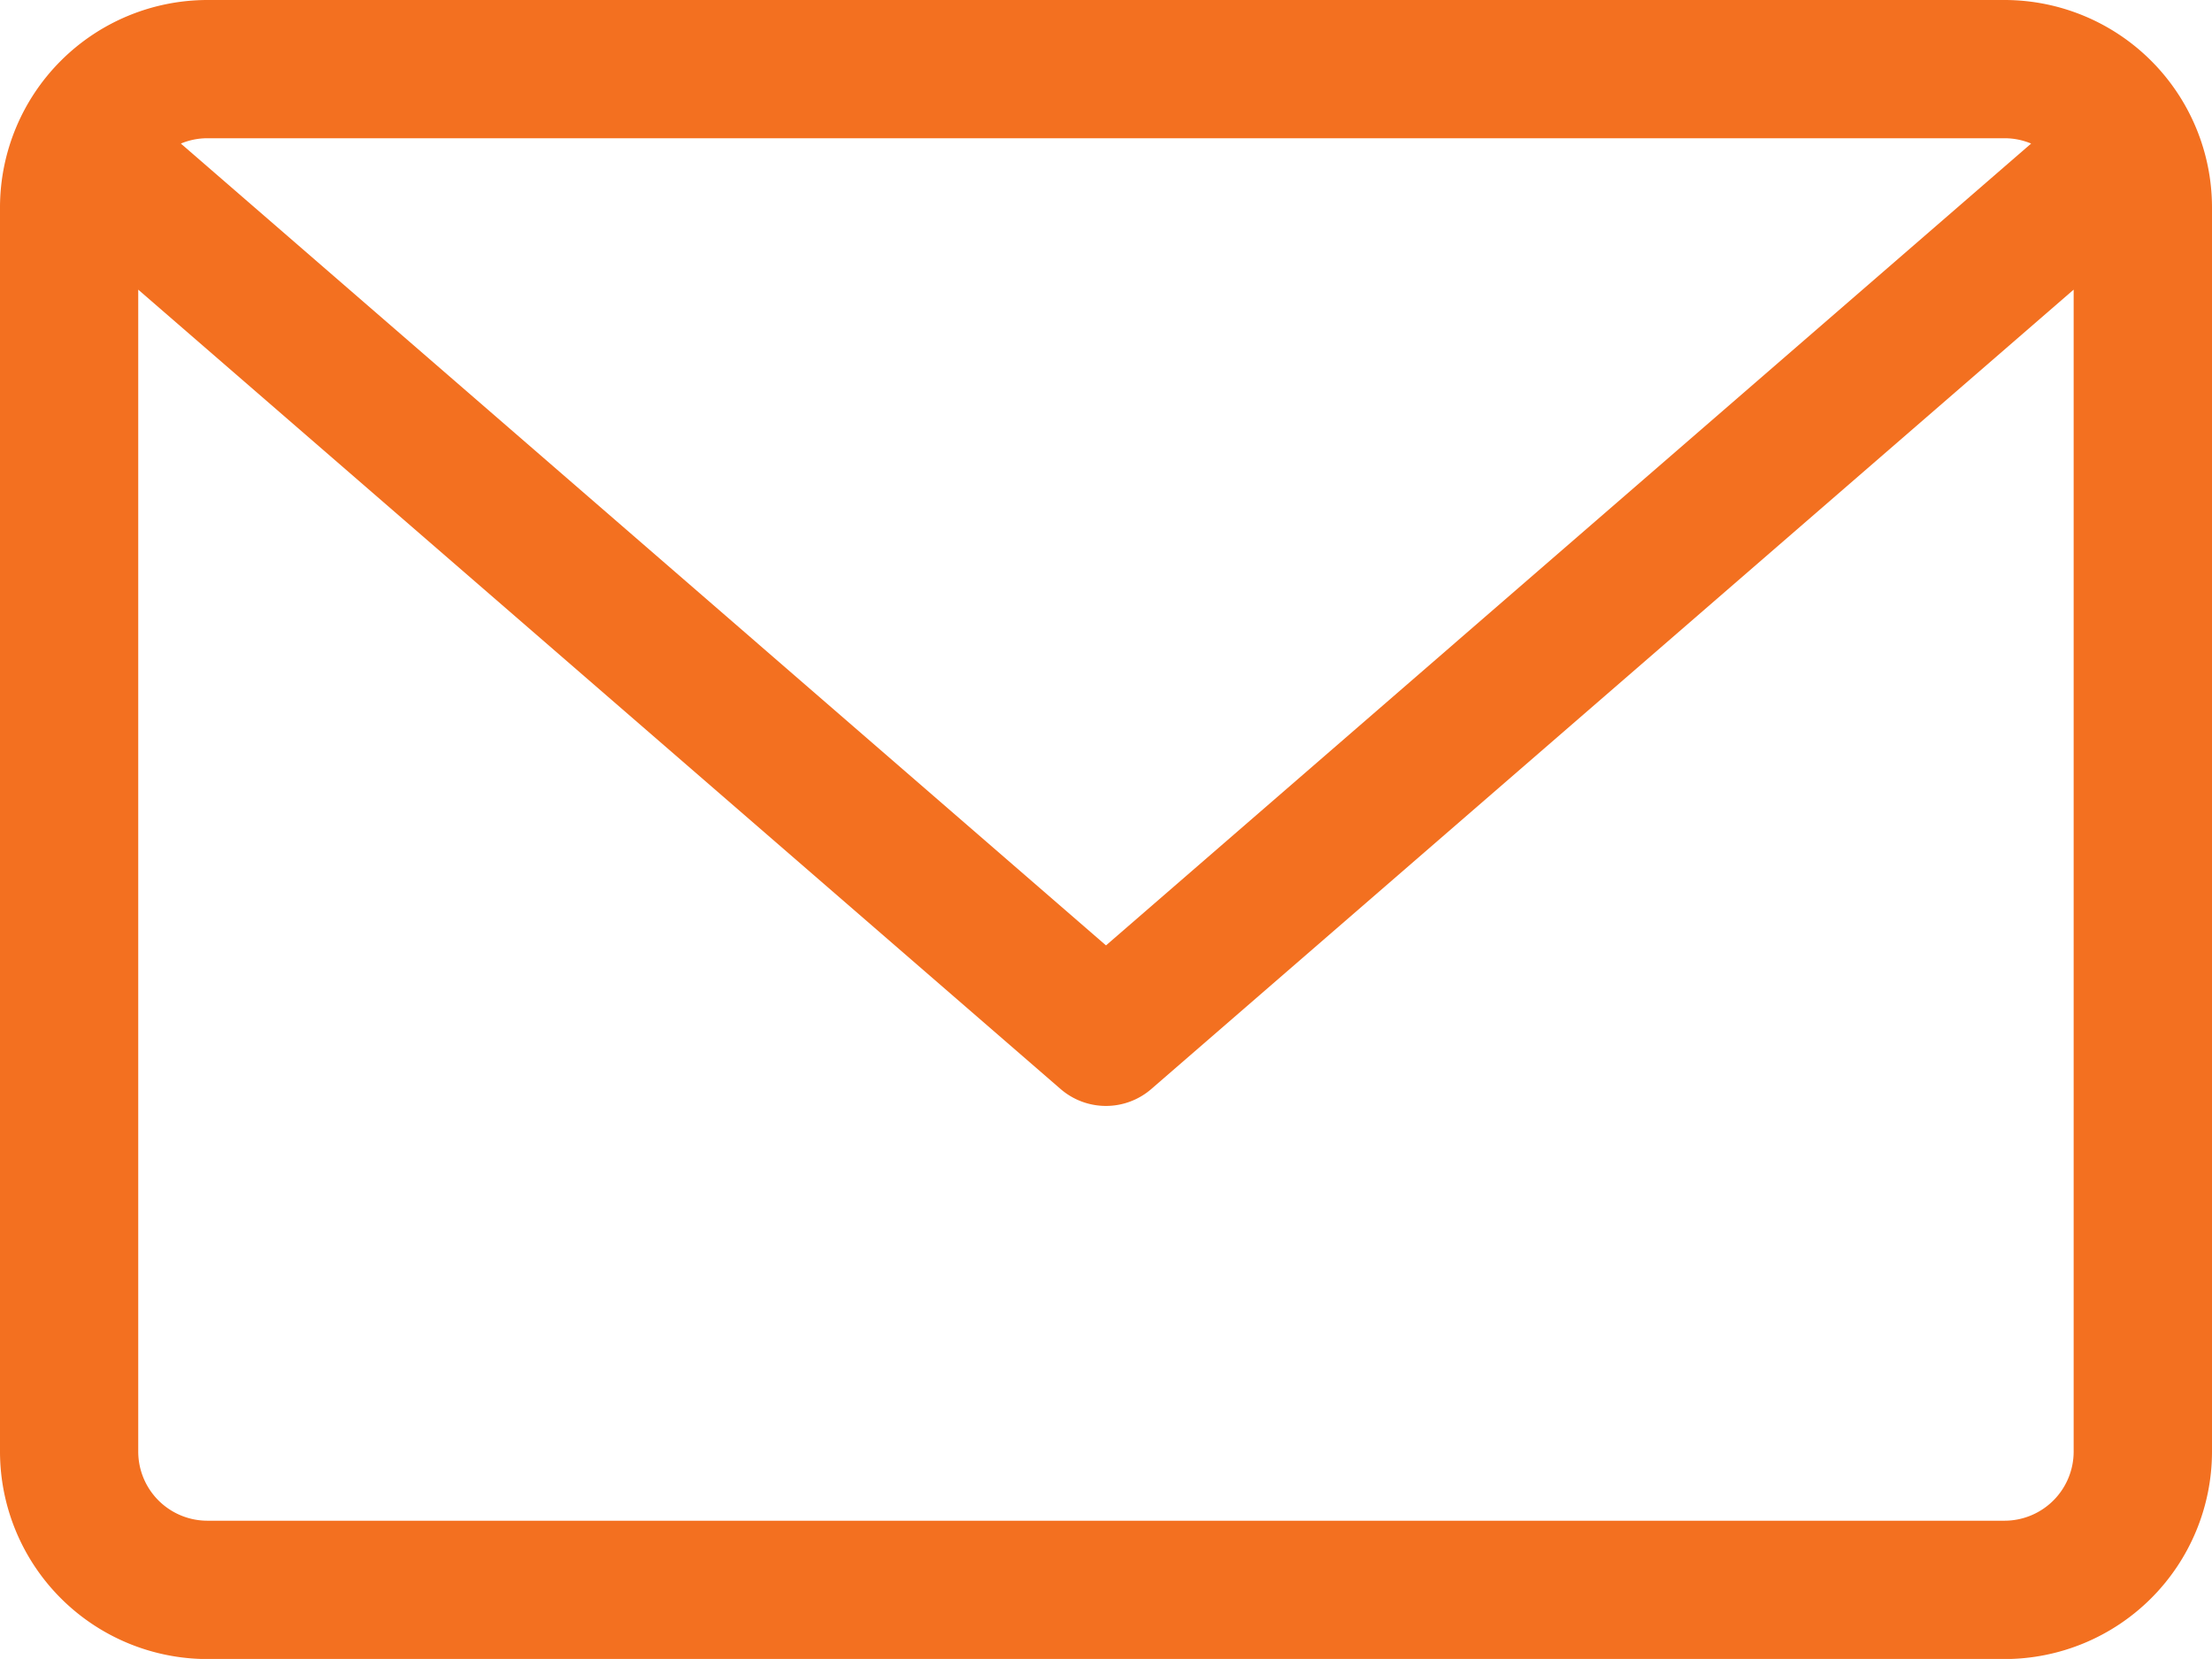 <svg xmlns="http://www.w3.org/2000/svg" width="21.17" height="15.877" viewBox="0 0 21.17 15.877">
  <path id="email_foot" d="M19.185,59.882H1.985A1.987,1.987,0,0,0,0,61.867V73.775A1.987,1.987,0,0,0,1.985,75.76h17.2a1.987,1.987,0,0,0,1.985-1.985V61.867A1.987,1.987,0,0,0,19.185,59.882Zm0,1.323a.658.658,0,0,1,.254.051L10.585,68.93,1.731,61.256a.659.659,0,0,1,.254-.051Zm0,13.231H1.985a.662.662,0,0,1-.662-.662V62.654l8.828,7.651a.663.663,0,0,0,.867,0l8.828-7.651V73.775A.662.662,0,0,1,19.185,74.436Z" transform="translate(0 -59.882)" fill="#f37020"/>
</svg>
